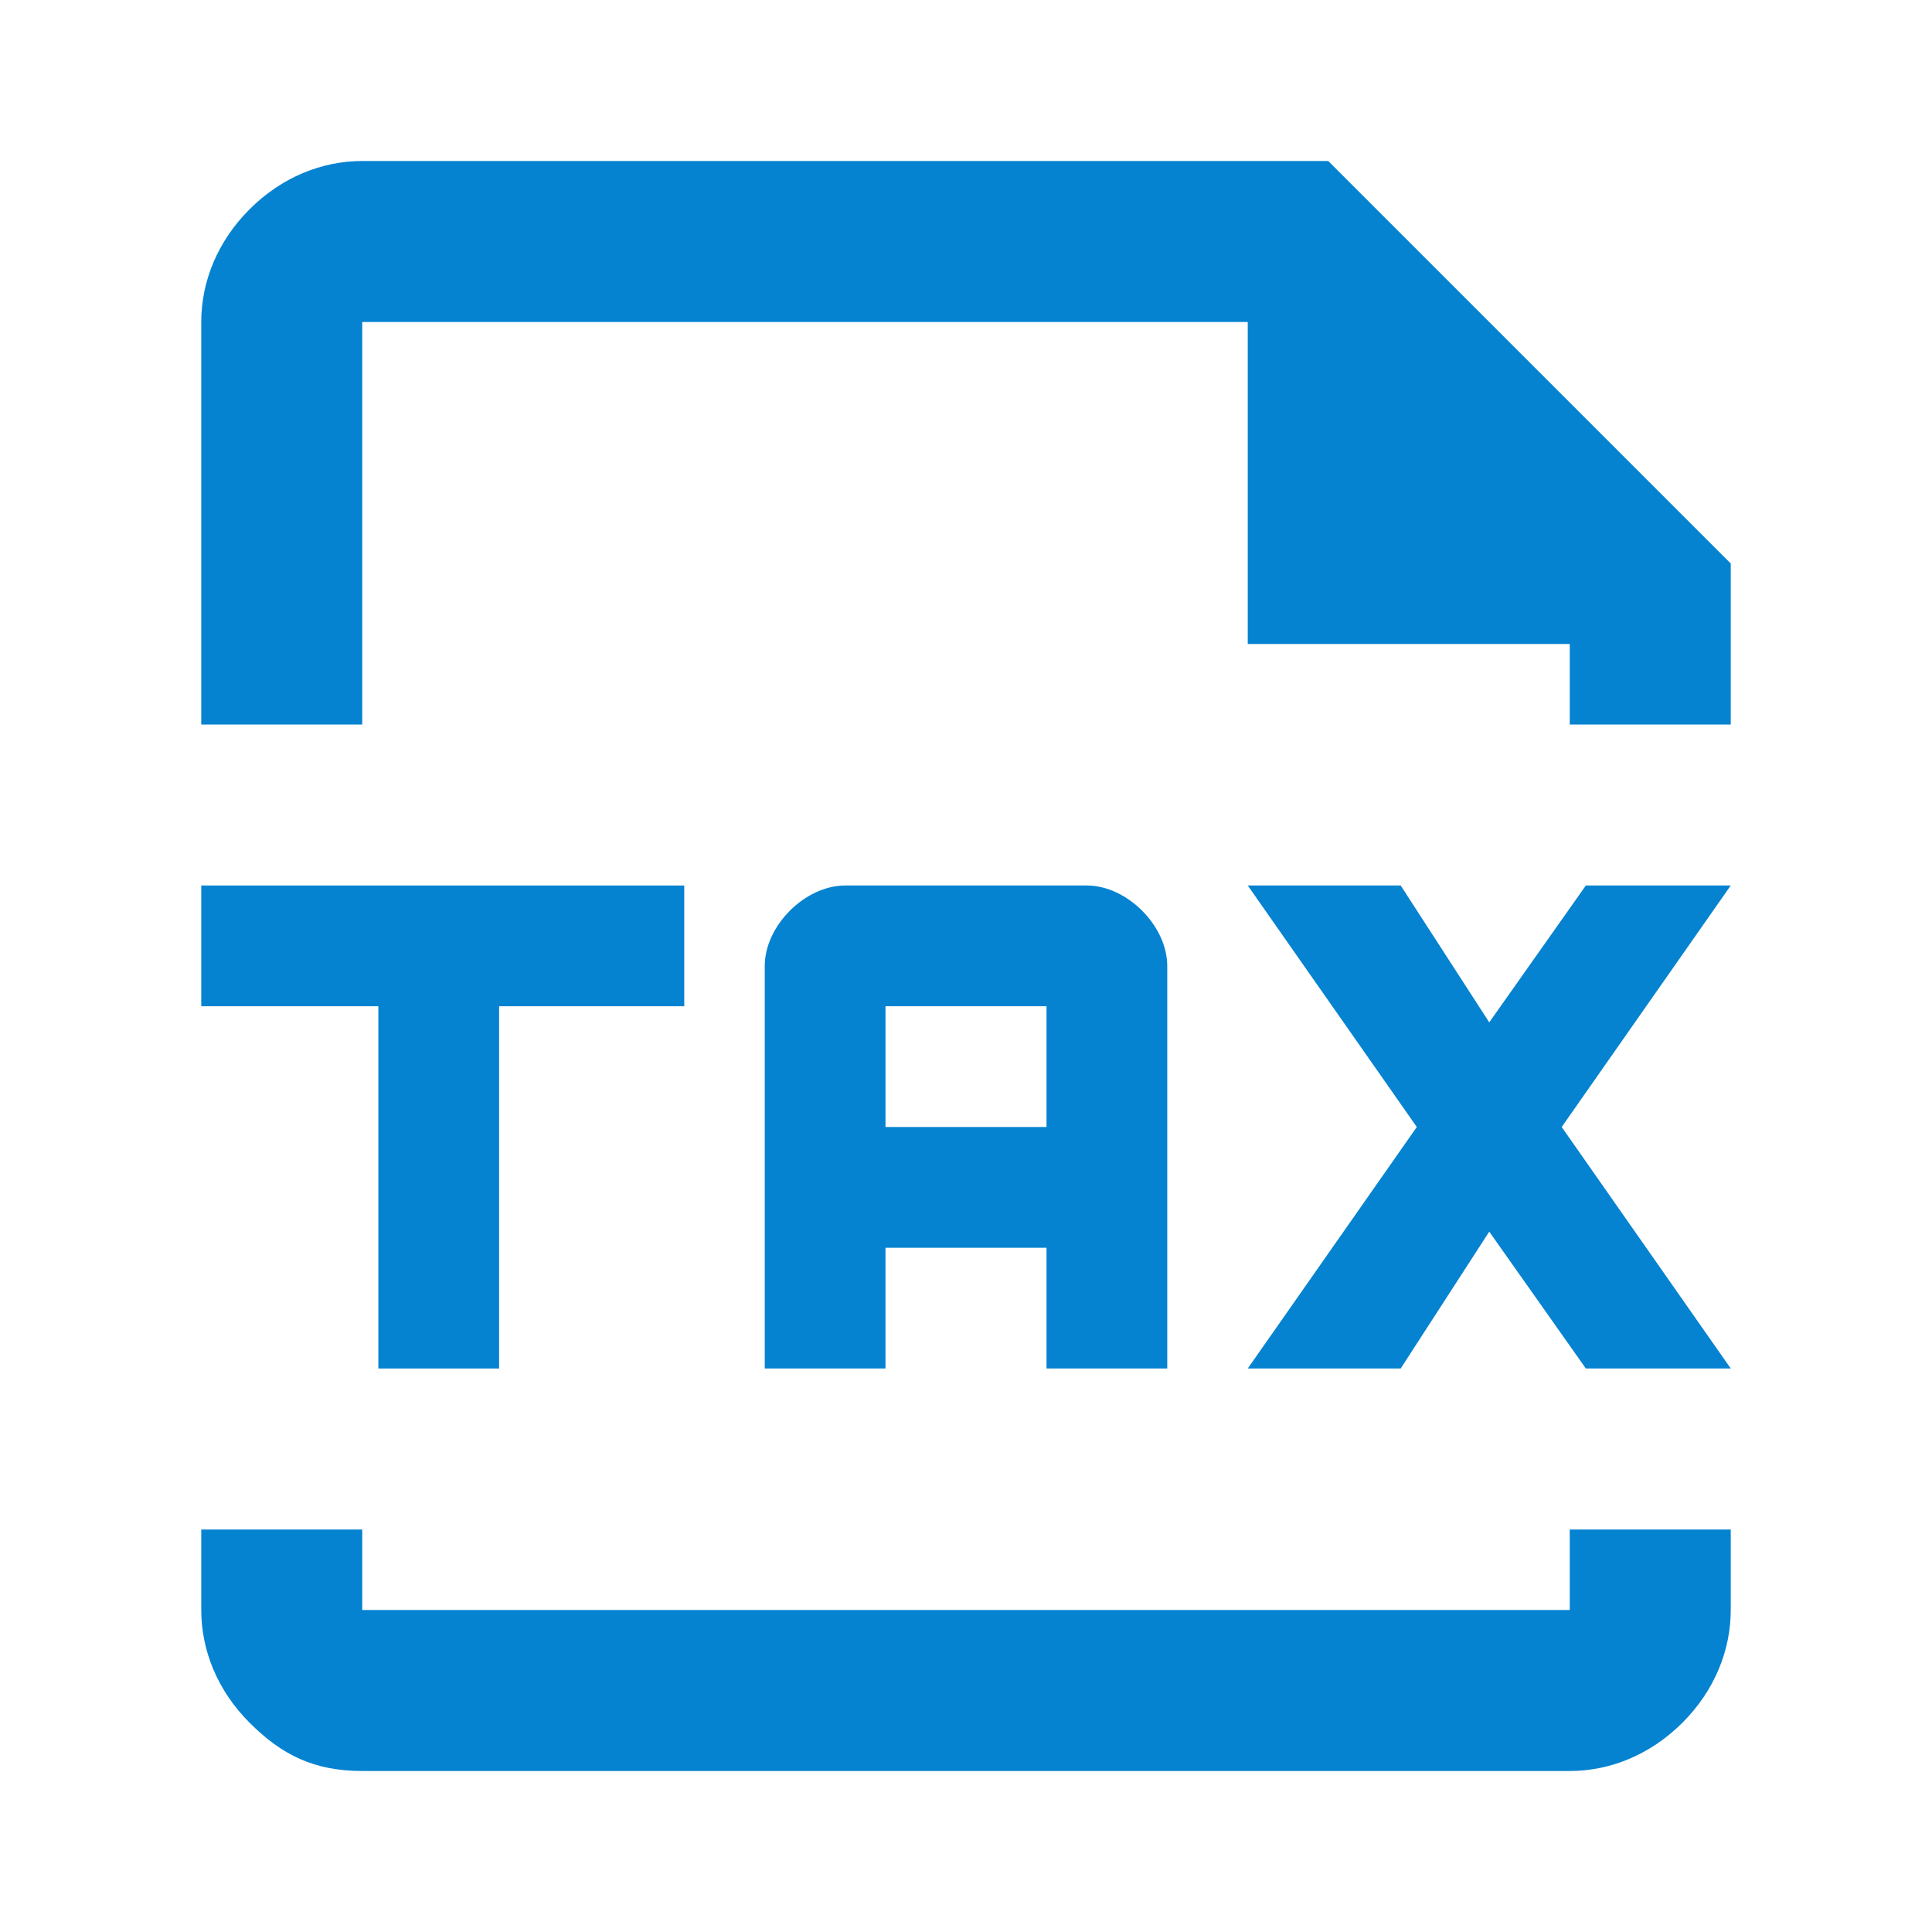 <svg xmlns="http://www.w3.org/2000/svg" viewBox="0 0 24 24">
<g>
	<g>
		<path style="fill:#0583D1;" d="M19.5,19v1h-15v-1h-2v1c0,0.5,0.2,1,0.6,1.4S3.9,22,4.5,22h15c0.5,0,1-0.2,1.4-0.6s0.6-0.9,0.6-1.4
			v-1H19.5z"/>
		<path style="fill:#0583D1;" d="M4.5,9V4h11v4h4v1h2V7l-5-5h-12C4,2,3.5,2.2,3.1,2.6S2.5,3.5,2.5,4v5H4.5z"/>
	</g>
	<polygon style="fill:#0583D1;" points="2.5,11 2.5,12.5 4.7,12.5 4.7,17 6.2,17 6.2,12.5 8.5,12.5 8.5,11 	"/>
	<path style="fill:#0583D1;" d="M13.5,11h-3c-0.5,0-1,0.5-1,1v5H11v-1.5h2V17h1.5v-5C14.5,11.5,14,11,13.5,11z M13,14h-2v-1.5h2V14z
		"/>
	<polygon style="fill:#0583D1;" points="21.5,11 19.7,11 18.5,12.7 17.4,11 15.5,11 17.6,14 15.5,17 17.4,17 18.5,15.3 19.7,17 
		21.5,17 19.4,14 	"/>
</g>
</svg>
